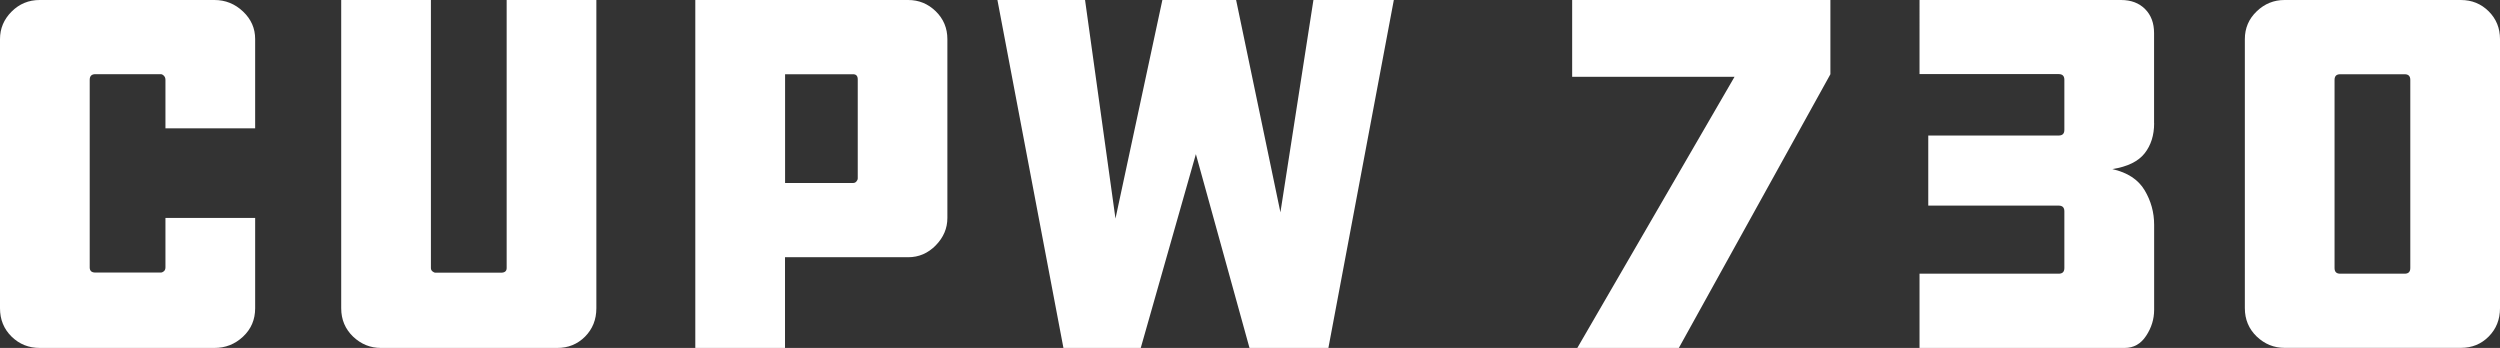 <?xml version="1.0" encoding="UTF-8"?>
<svg xmlns="http://www.w3.org/2000/svg" id="Layer_2" viewBox="0 0 349.2 48.6">
  <rect x="0" y="0" width="349.2" height="48.6" fill="#333333" stroke="none"/>
  <defs>
    <style>
      .cls-1 {
        fill: #fff;
      }
    </style>
  </defs>
  <g id="Layer_1-2" data-name="Layer_1">
    <g>
      <path class="cls-1" d="M35.64,30.46v12.6c0,1.58-.56,2.9-1.69,3.96-1.13,1.06-2.46,1.58-4,1.58H5.54c-1.54,0-2.84-.53-3.92-1.58-1.08-1.06-1.62-2.38-1.62-3.96V5.47c0-1.49.54-2.77,1.62-3.85s2.39-1.62,3.92-1.62h24.41c1.54,0,2.87.54,4,1.61,1.13,1.07,1.69,2.35,1.69,3.83v12.49h-12.53v-6.77c0-.24-.07-.43-.22-.58s-.29-.22-.43-.22h-9.14c-.53,0-.79.27-.79.79v26.2c0,.48.26.72.79.72h9.14c.14,0,.29-.06.43-.18.14-.12.22-.3.22-.54v-6.91h12.53Z"></path>
      <path class="cls-1" d="M60.19,0v37.44c0,.19.07.35.22.47.14.12.29.18.43.18h9.14c.53,0,.79-.22.79-.65V0h12.53v43.06c0,1.58-.53,2.9-1.58,3.96-1.06,1.06-2.35,1.58-3.89,1.58h-24.62c-1.49,0-2.78-.53-3.89-1.58-1.1-1.06-1.66-2.38-1.66-3.96V0h12.53Z"></path>
      <path class="cls-1" d="M126.86,0c1.49,0,2.77.53,3.85,1.58,1.08,1.06,1.62,2.35,1.62,3.89v24.98c0,1.44-.54,2.71-1.62,3.82-1.08,1.1-2.36,1.66-3.85,1.66h-17.21v12.67h-12.53V0h29.74ZM119.16,25.56c.19,0,.35-.07.47-.22.12-.14.18-.29.18-.43v-13.82c0-.48-.22-.72-.65-.72h-9.5v15.19h9.5Z"></path>
      <path class="cls-1" d="M194.69,0l-9.14,48.6h-11.02l-7.49-27.07-7.7,27.07h-10.8L139.32,0h12.24l4.25,30.53,6.55-30.53h10.3l6.19,29.66,4.61-29.66h11.23Z"></path>
      <path class="cls-1" d="M255.67,0v10.37l-21.17,38.23h-14.18l21.96-37.87h-22.68V0h36.07Z"></path>
      <path class="cls-1" d="M300.89,17.21c0,1.68-.44,3.08-1.33,4.21-.89,1.13-2.39,1.86-4.5,2.2,2.11.48,3.61,1.46,4.5,2.95.89,1.49,1.33,3.1,1.33,4.82v11.88c0,1.3-.37,2.51-1.12,3.64-.74,1.13-1.74,1.69-2.99,1.69h-28.66v-10.37h19.44c.53,0,.79-.26.79-.79v-7.93c0-.52-.26-.79-.79-.79h-18.22v-9.79h18.22c.53,0,.79-.26.79-.79v-7c0-.52-.26-.79-.79-.79h-19.44V0h28.15c1.39,0,2.51.42,3.35,1.26.84.84,1.26,1.96,1.26,3.35v12.6Z"></path>
      <path class="cls-1" d="M343.73,0c1.54,0,2.83.53,3.89,1.58,1.06,1.06,1.58,2.35,1.58,3.89v37.58c0,1.58-.53,2.9-1.58,3.96s-2.35,1.58-3.89,1.58h-24.62c-1.49,0-2.78-.53-3.89-1.58-1.1-1.06-1.66-2.38-1.66-3.96V5.47c0-1.54.55-2.83,1.66-3.89,1.1-1.06,2.4-1.58,3.89-1.58h24.62ZM335.88,38.23c.53,0,.79-.26.79-.79V11.16c0-.53-.26-.79-.79-.79h-9c-.53,0-.79.26-.79.79v26.28c0,.53.26.79.79.79h9Z"></path>
    </g>
  </g>
</svg>

